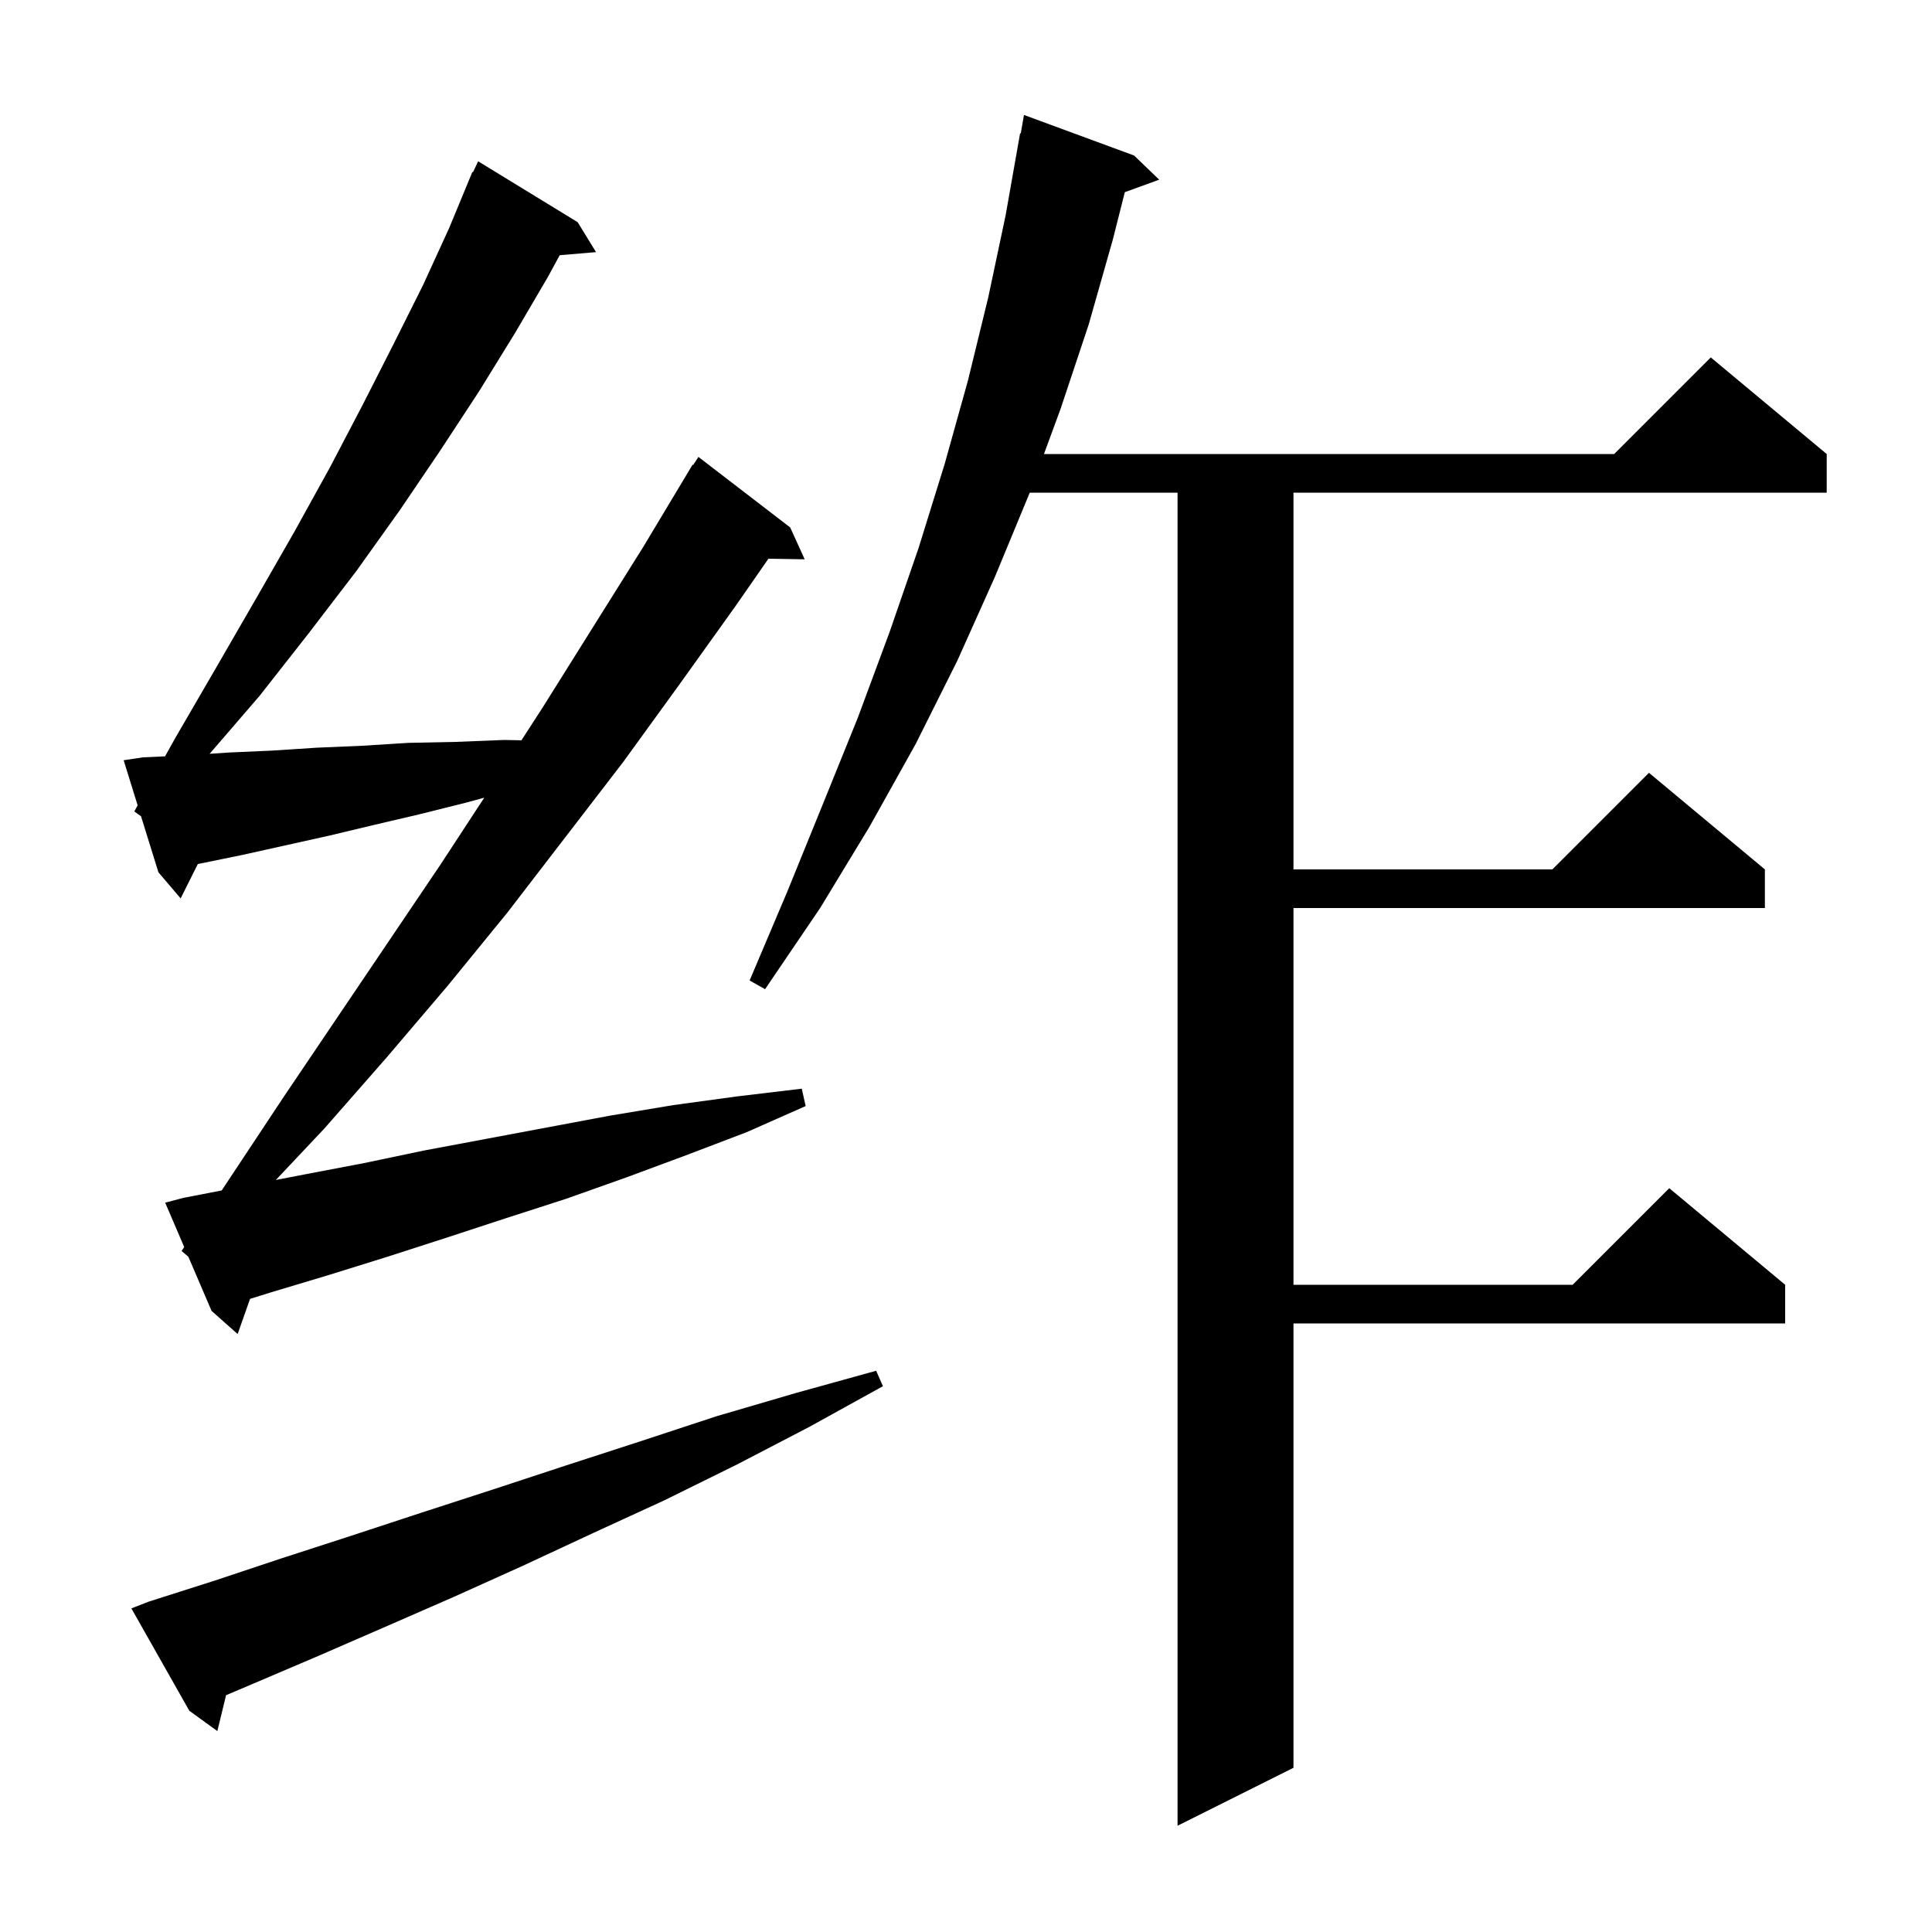 <svg xmlns="http://www.w3.org/2000/svg" xmlns:xlink="http://www.w3.org/1999/xlink" version="1.1" baseProfile="full" viewBox="0 0 200 200" width="200" height="200"><g fill="currentColor"><path d="M 117.4 16.1 L 120.0 18.6 L 116.441 19.894 L 115.2 24.8 L 112.7 33.6 L 109.8 42.3 L 108.071 47.0 L 167.1 47.0 L 177.1 37.0 L 189.1 47.0 L 189.1 51.0 L 133.9 51.0 L 133.9 90.0 L 160.7 90.0 L 170.7 80.0 L 182.7 90.0 L 182.7 94.0 L 133.9 94.0 L 133.9 133.0 L 162.8 133.0 L 172.8 123.0 L 184.8 133.0 L 184.8 137.0 L 133.9 137.0 L 133.9 183.0 L 121.9 189.0 L 121.9 51.0 L 106.6 51.0 L 103.0 59.7 L 99.1 68.4 L 94.8 77.0 L 90.0 85.6 L 84.9 94.0 L 79.2 102.4 L 77.6 101.5 L 81.5 92.3 L 85.2 83.2 L 88.8 74.3 L 92.1 65.4 L 95.1 56.7 L 97.8 48.0 L 100.2 39.4 L 102.3 30.8 L 104.1 22.3 L 105.6 13.8 L 105.67 13.814 L 106.0 11.9 Z M 15.4 165.8 L 22.3 163.6 L 29.2 161.3 L 36.3 159.0 L 43.6 156.6 L 51.0 154.2 L 58.6 151.7 L 66.3 149.2 L 74.2 146.6 L 82.4 144.2 L 90.7 141.9 L 91.4 143.5 L 83.8 147.7 L 76.3 151.6 L 68.8 155.3 L 61.4 158.7 L 54.1 162.1 L 47.0 165.3 L 39.9 168.4 L 33.0 171.4 L 26.2 174.3 L 23.402 175.487 L 22.5 179.2 L 19.6 177.1 L 13.6 166.5 Z M 18.8 129.5 L 19.069 129.094 L 17.1 124.5 L 19.0 124.0 L 22.95 123.235 L 29.4 113.5 L 45.6 89.5 L 50.13 82.577 L 48.2 83.1 L 43.4 84.3 L 38.7 85.4 L 34.1 86.5 L 25.1 88.5 L 20.7 89.4 L 20.477 89.447 L 18.7 93.0 L 16.4 90.3 L 14.6 84.5 L 13.9 84.0 L 14.25 83.373 L 12.8 78.7 L 14.8 78.4 L 17.085 78.296 L 18.2 76.3 L 22.5 68.9 L 26.6 61.8 L 30.5 55.0 L 34.2 48.3 L 37.6 41.8 L 40.8 35.5 L 43.8 29.5 L 46.5 23.6 L 48.9 17.8 L 48.962 17.83 L 49.5 16.7 L 59.8 23.0 L 61.7 26.1 L 57.941 26.419 L 56.7 28.7 L 53.3 34.5 L 49.6 40.5 L 45.6 46.6 L 41.4 52.8 L 36.9 59.1 L 32.0 65.5 L 26.9 72.0 L 21.702 78.033 L 23.7 77.9 L 28.2 77.7 L 32.8 77.4 L 37.5 77.2 L 42.3 76.9 L 47.2 76.8 L 52.2 76.6 L 53.98 76.635 L 56.2 73.2 L 66.6 56.6 L 71.7 48.1 L 71.758 48.137 L 72.3 47.3 L 81.8 54.6 L 83.3 57.9 L 79.55 57.836 L 76.1 62.8 L 70.3 70.9 L 64.5 78.9 L 52.5 94.5 L 46.3 102.1 L 40.0 109.5 L 33.6 116.8 L 28.555 122.151 L 31.4 121.6 L 37.7 120.4 L 43.9 119.1 L 63.1 115.5 L 69.7 114.4 L 76.3 113.5 L 83.0 112.7 L 83.4 114.5 L 77.3 117.2 L 71.0 119.6 L 64.8 121.9 L 58.6 124.1 L 52.4 126.1 L 46.3 128.1 L 40.1 130.1 L 34.0 132.0 L 28.0 133.8 L 25.885 134.459 L 24.6 138.1 L 21.9 135.7 L 19.5 130.1 Z "/></g></svg>